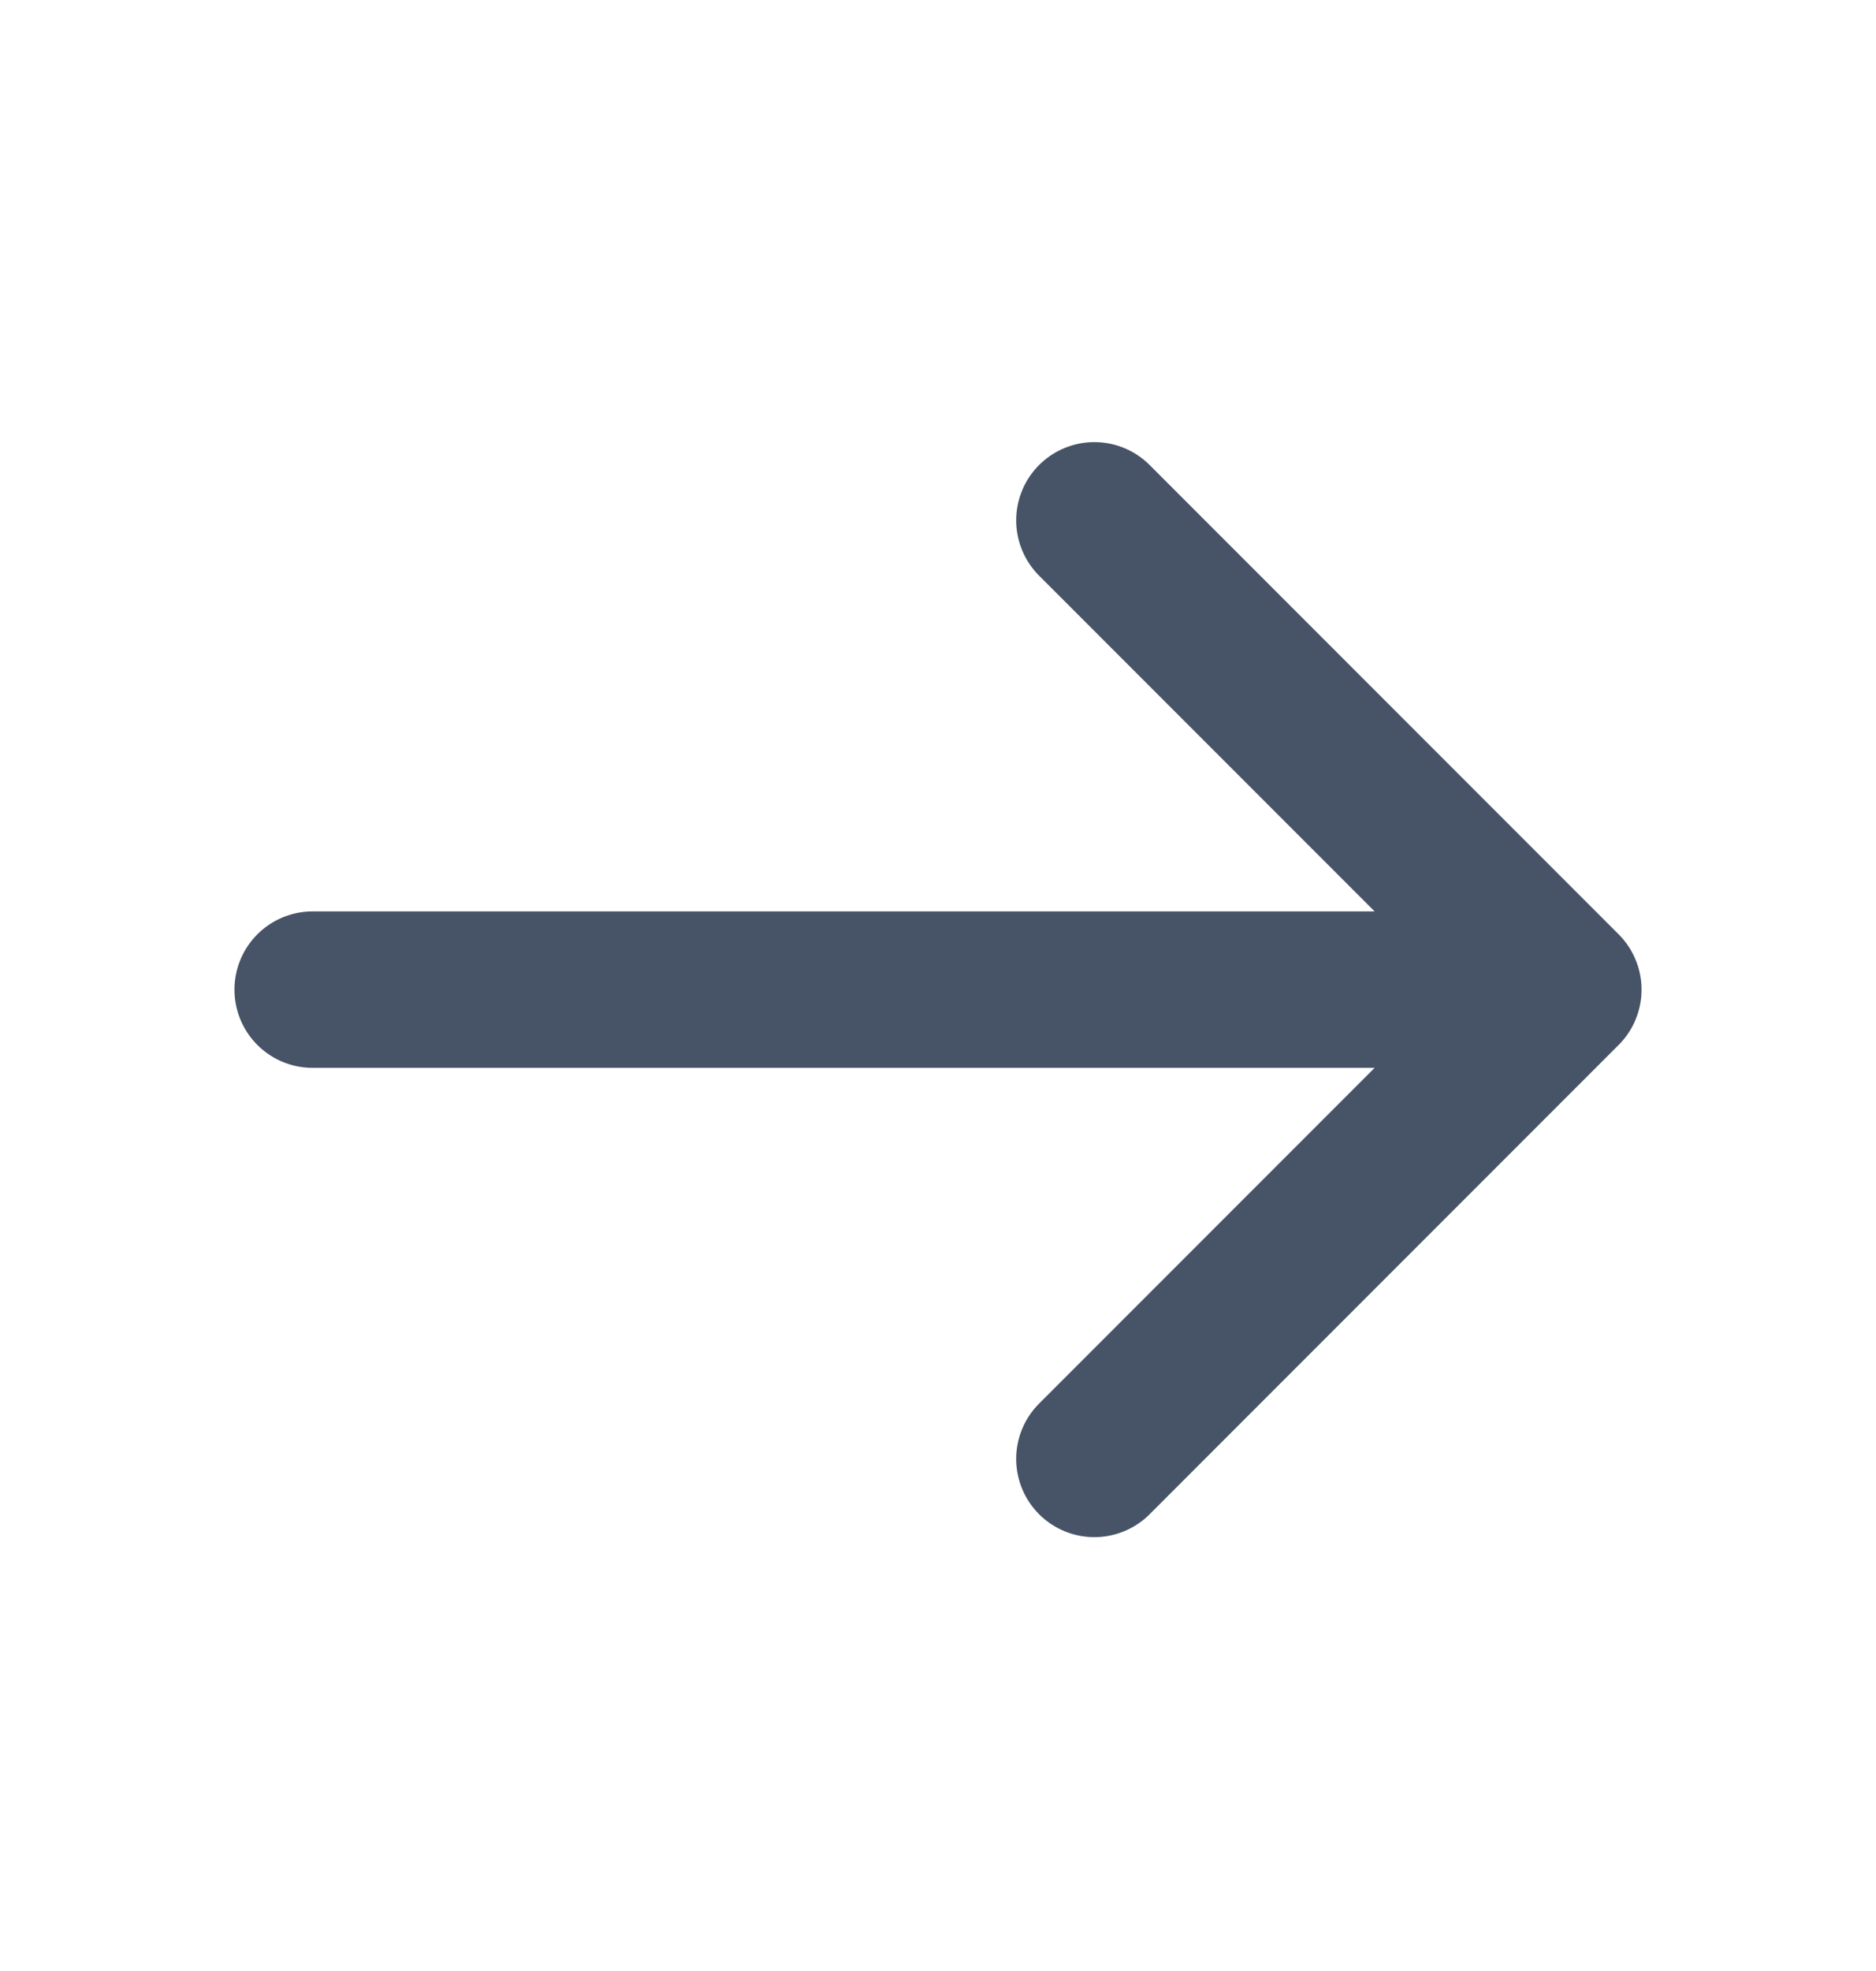 <svg width="20" height="21" viewBox="0 0 20 21" fill="none" xmlns="http://www.w3.org/2000/svg">
<path d="M3.333 10.544H16.667M16.667 10.544L11.667 5.544M16.667 10.544L11.667 15.544" stroke="#475467" stroke-width="1.667" stroke-linecap="round" stroke-linejoin="round"/>
</svg>
